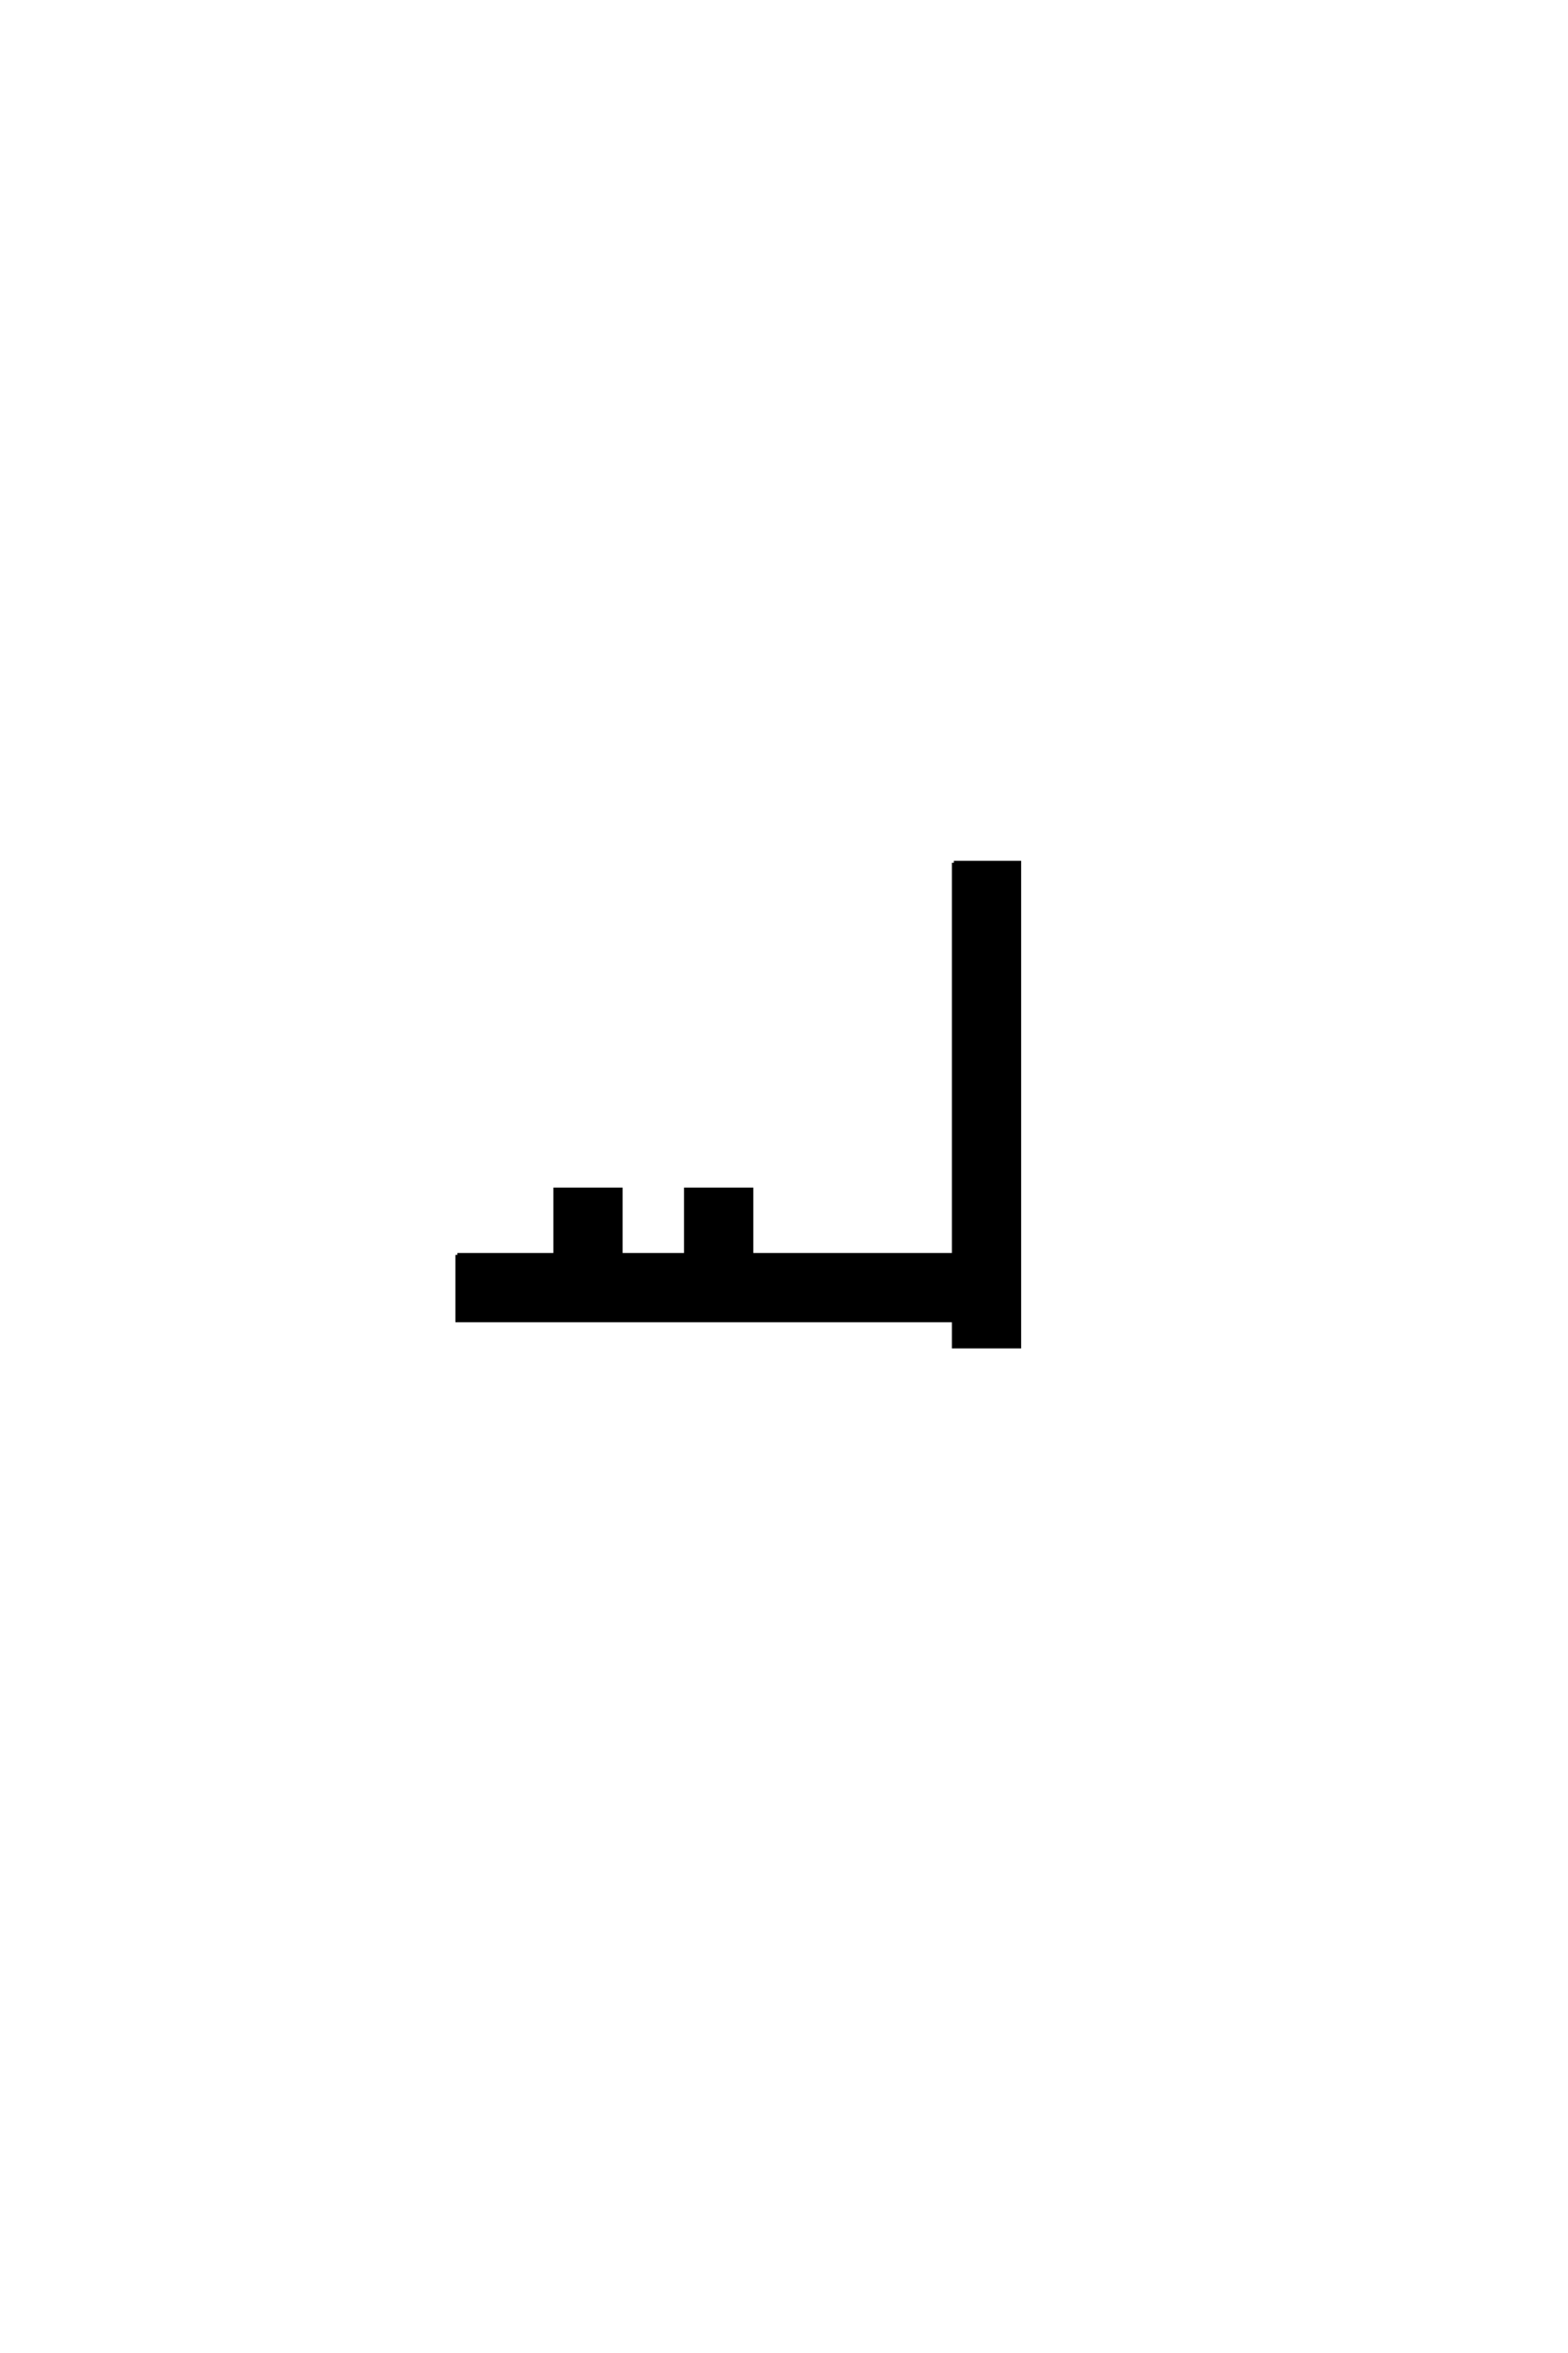 <?xml version='1.0' encoding='UTF-8'?>
<!DOCTYPE svg PUBLIC "-//W3C//DTD SVG 1.0//EN"
"http://www.w3.org/TR/2001/REC-SVG-20010904/DTD/svg10.dtd">

<svg xmlns='http://www.w3.org/2000/svg' version='1.0' width='40.0' height='60.0'>

 <g transform='scale(0.1 -0.1) translate(110.0 -370.0)'>
  <path d='M6.672 50
L31.672 50
L31.672 66.672
L48.328 66.672
L48.328 50
L65 50
L65 66.672
L81.672 66.672
L81.672 50
L133.328 50
L133.328 33.328
L6.672 33.328
L6.672 50
L6.672 50
M133.328 150
L150 150
L150 26.672
L133.328 26.672
L133.328 150
' style='fill: #000000; stroke: #000000'/>
 </g>
</svg>

